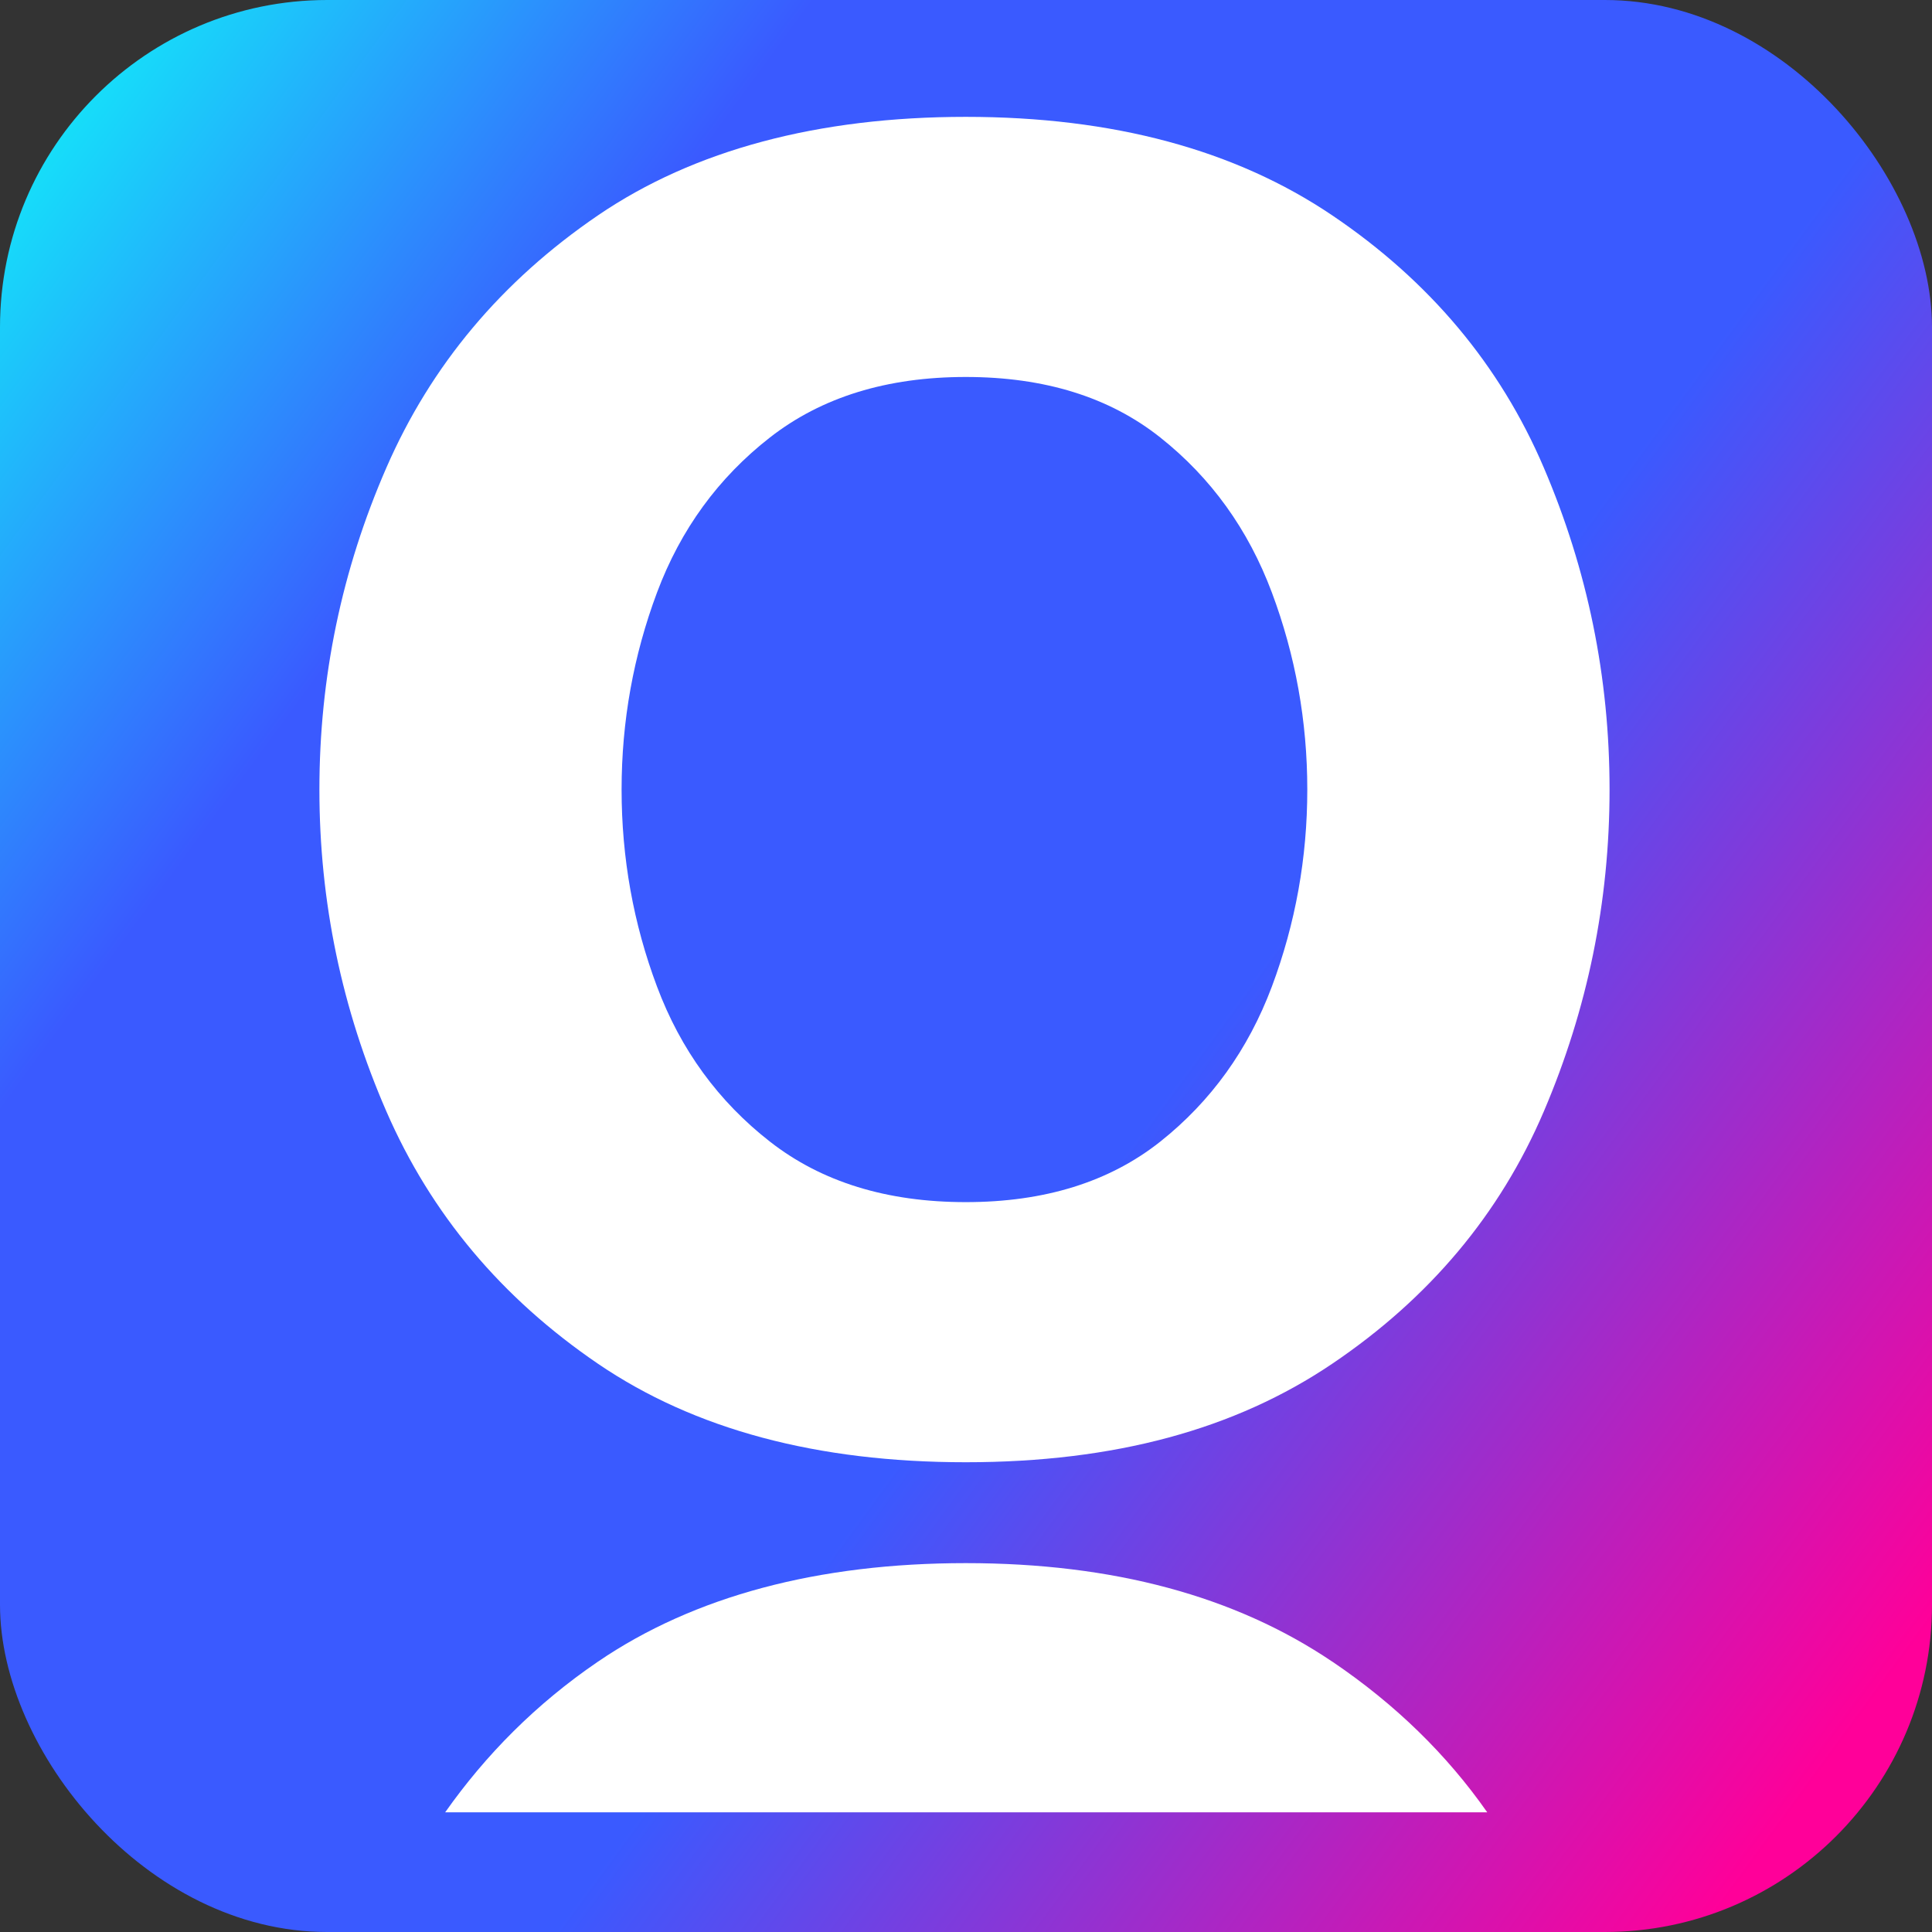 <svg xmlns="http://www.w3.org/2000/svg" width="248" height="248" viewBox="0 0 248 248" fill="none"><rect x="0" y="0" width="248" height="248" fill="#333333" stroke="none"/><rect width="248" height="248" rx="42" fill="url(#paint0_linear_968_701)"></rect><path d="M76.75 175.05C89.12 183.48 104.86 187.7 123.97 187.7C143.08 187.7 158.54 183.48 171.02 175.05C183.5 166.62 192.55 155.83 198.17 142.67C203.79 129.51 206.61 115.74 206.61 101.35C206.61 86.96 203.8 73.19 198.17 60.03C192.55 46.87 183.5 36.08 171.02 27.65C158.54 19.22 142.86 15 123.97 15C105.08 15 89.11 19.22 76.75 27.65C64.38 36.09 55.33 46.88 49.6 60.03C43.86 73.19 41 86.96 41 101.35C41 115.74 43.87 129.51 49.6 142.67C55.33 155.83 64.38 166.62 76.75 175.05ZM84.34 76.05C87.37 67.96 92.21 61.32 98.84 56.15C105.47 50.98 113.85 48.39 123.97 48.39C134.09 48.39 142.41 50.98 148.93 56.15C155.45 61.32 160.23 67.96 163.26 76.05C166.29 84.14 167.81 92.58 167.81 101.35C167.81 110.12 166.29 118.55 163.26 126.65C160.22 134.74 155.44 141.38 148.93 146.55C142.4 151.72 134.09 154.31 123.97 154.31C113.85 154.31 105.47 151.73 98.84 146.55C92.21 141.38 87.37 134.74 84.34 126.65C81.3 118.56 79.79 110.12 79.79 101.35C79.79 92.58 81.31 84.15 84.34 76.05Z" fill="white"></path><path d="M171.021 213.3C158.541 204.87 142.861 200.65 123.971 200.65C105.081 200.65 89.111 204.87 76.751 213.3C68.791 218.73 62.351 225.25 57.141 232.64H190.911C185.711 225.21 179.101 218.76 171.031 213.3H171.021Z" fill="white"></path><defs><linearGradient id="paint0_linear_968_701" x1="0" y1="0" x2="260.64" y2="190.828" gradientUnits="userSpaceOnUse"><stop stop-color="#0DFEF8"></stop><stop offset="0.261" stop-color="#3A5AFF"></stop><stop offset="0.631" stop-color="#3A5AFF"></stop><stop offset="1" stop-color="#FF0099"></stop></linearGradient></defs></svg>
